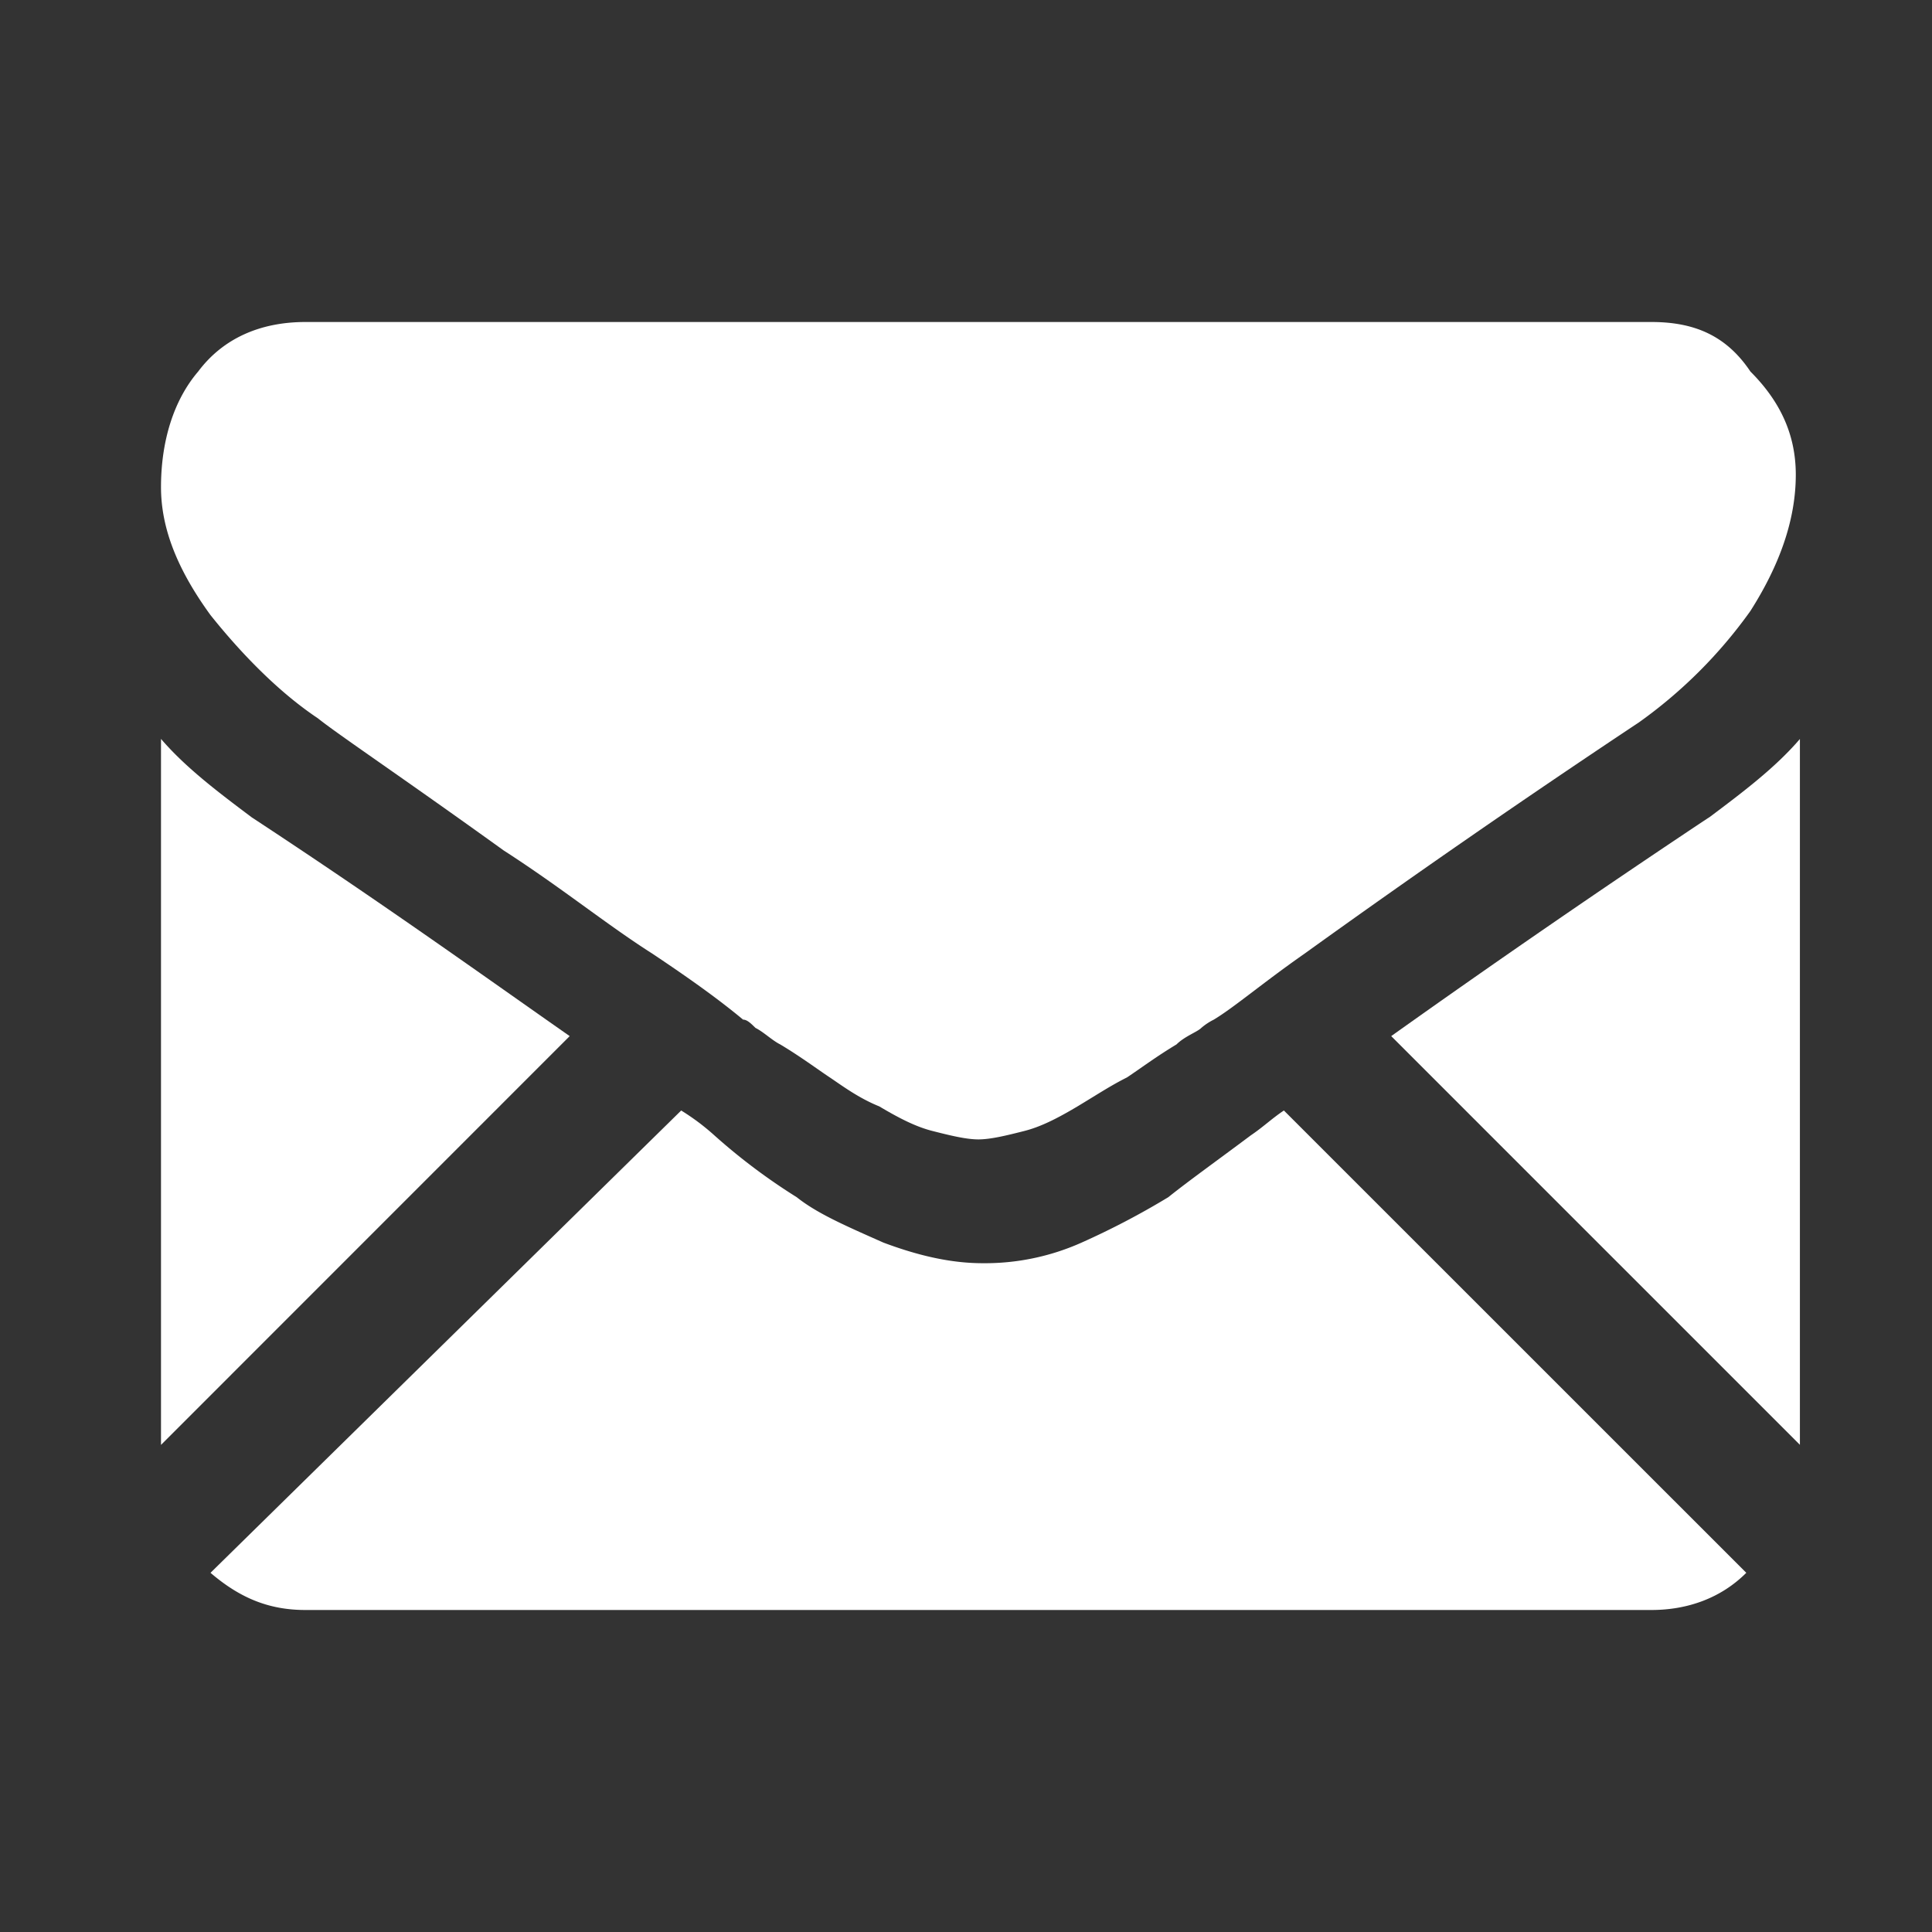<svg width="24" height="24" fill="none" xmlns="http://www.w3.org/2000/svg"><rect width="100%" height="100%" fill="#333333" stroke="none"/><path d="M20.513 20c.461 0 .872-.154 1.18-.462l-5.744-5.743c-.154.103-.257.205-.41.308-.41.307-.77.564-1.026.769a9.74 9.74 0 0 1-1.077.564 2.941 2.941 0 0 1-1.23.256c-.411 0-.821-.102-1.232-.256-.461-.205-.82-.359-1.077-.564a7.48 7.48 0 0 1-1.025-.77 2.852 2.852 0 0 0-.41-.307l-5.847 5.743c.36.308.718.462 1.18.462h16.718zM3.128 10.154c-.41-.308-.82-.616-1.128-.975v8.77l5.077-5.078c-1.026-.717-2.308-1.64-3.949-2.717zm18.102 0a150.82 150.82 0 0 0-3.948 2.717l5.077 5.077V9.18c-.308.36-.718.667-1.128.975z" fill="#fff"/><path d="M20.513 4H3.795c-.564 0-1.026.205-1.333.615-.308.36-.462.872-.462 1.436 0 .513.205 1.026.615 1.59.41.513.872.974 1.334 1.282.256.205 1.025.718 2.307 1.641.718.462 1.282.923 1.847 1.282.461.308.82.564 1.128.82.051 0 .102.052.154.103.102.051.205.154.307.205.257.154.462.308.616.41.153.103.359.257.615.36.257.153.462.256.667.307.205.052.41.103.564.103.154 0 .359-.051.564-.103.205-.051.41-.154.667-.307.256-.154.41-.257.615-.36.154-.102.359-.256.615-.41.103-.102.257-.154.308-.205a.736.736 0 0 1 .154-.102c.256-.154.615-.462 1.128-.82a135.46 135.46 0 0 1 4.154-2.873 5.911 5.911 0 0 0 1.385-1.384c.359-.564.564-1.128.564-1.693 0-.512-.205-.923-.564-1.282-.308-.461-.718-.615-1.231-.615z" fill="#fff"/></svg>